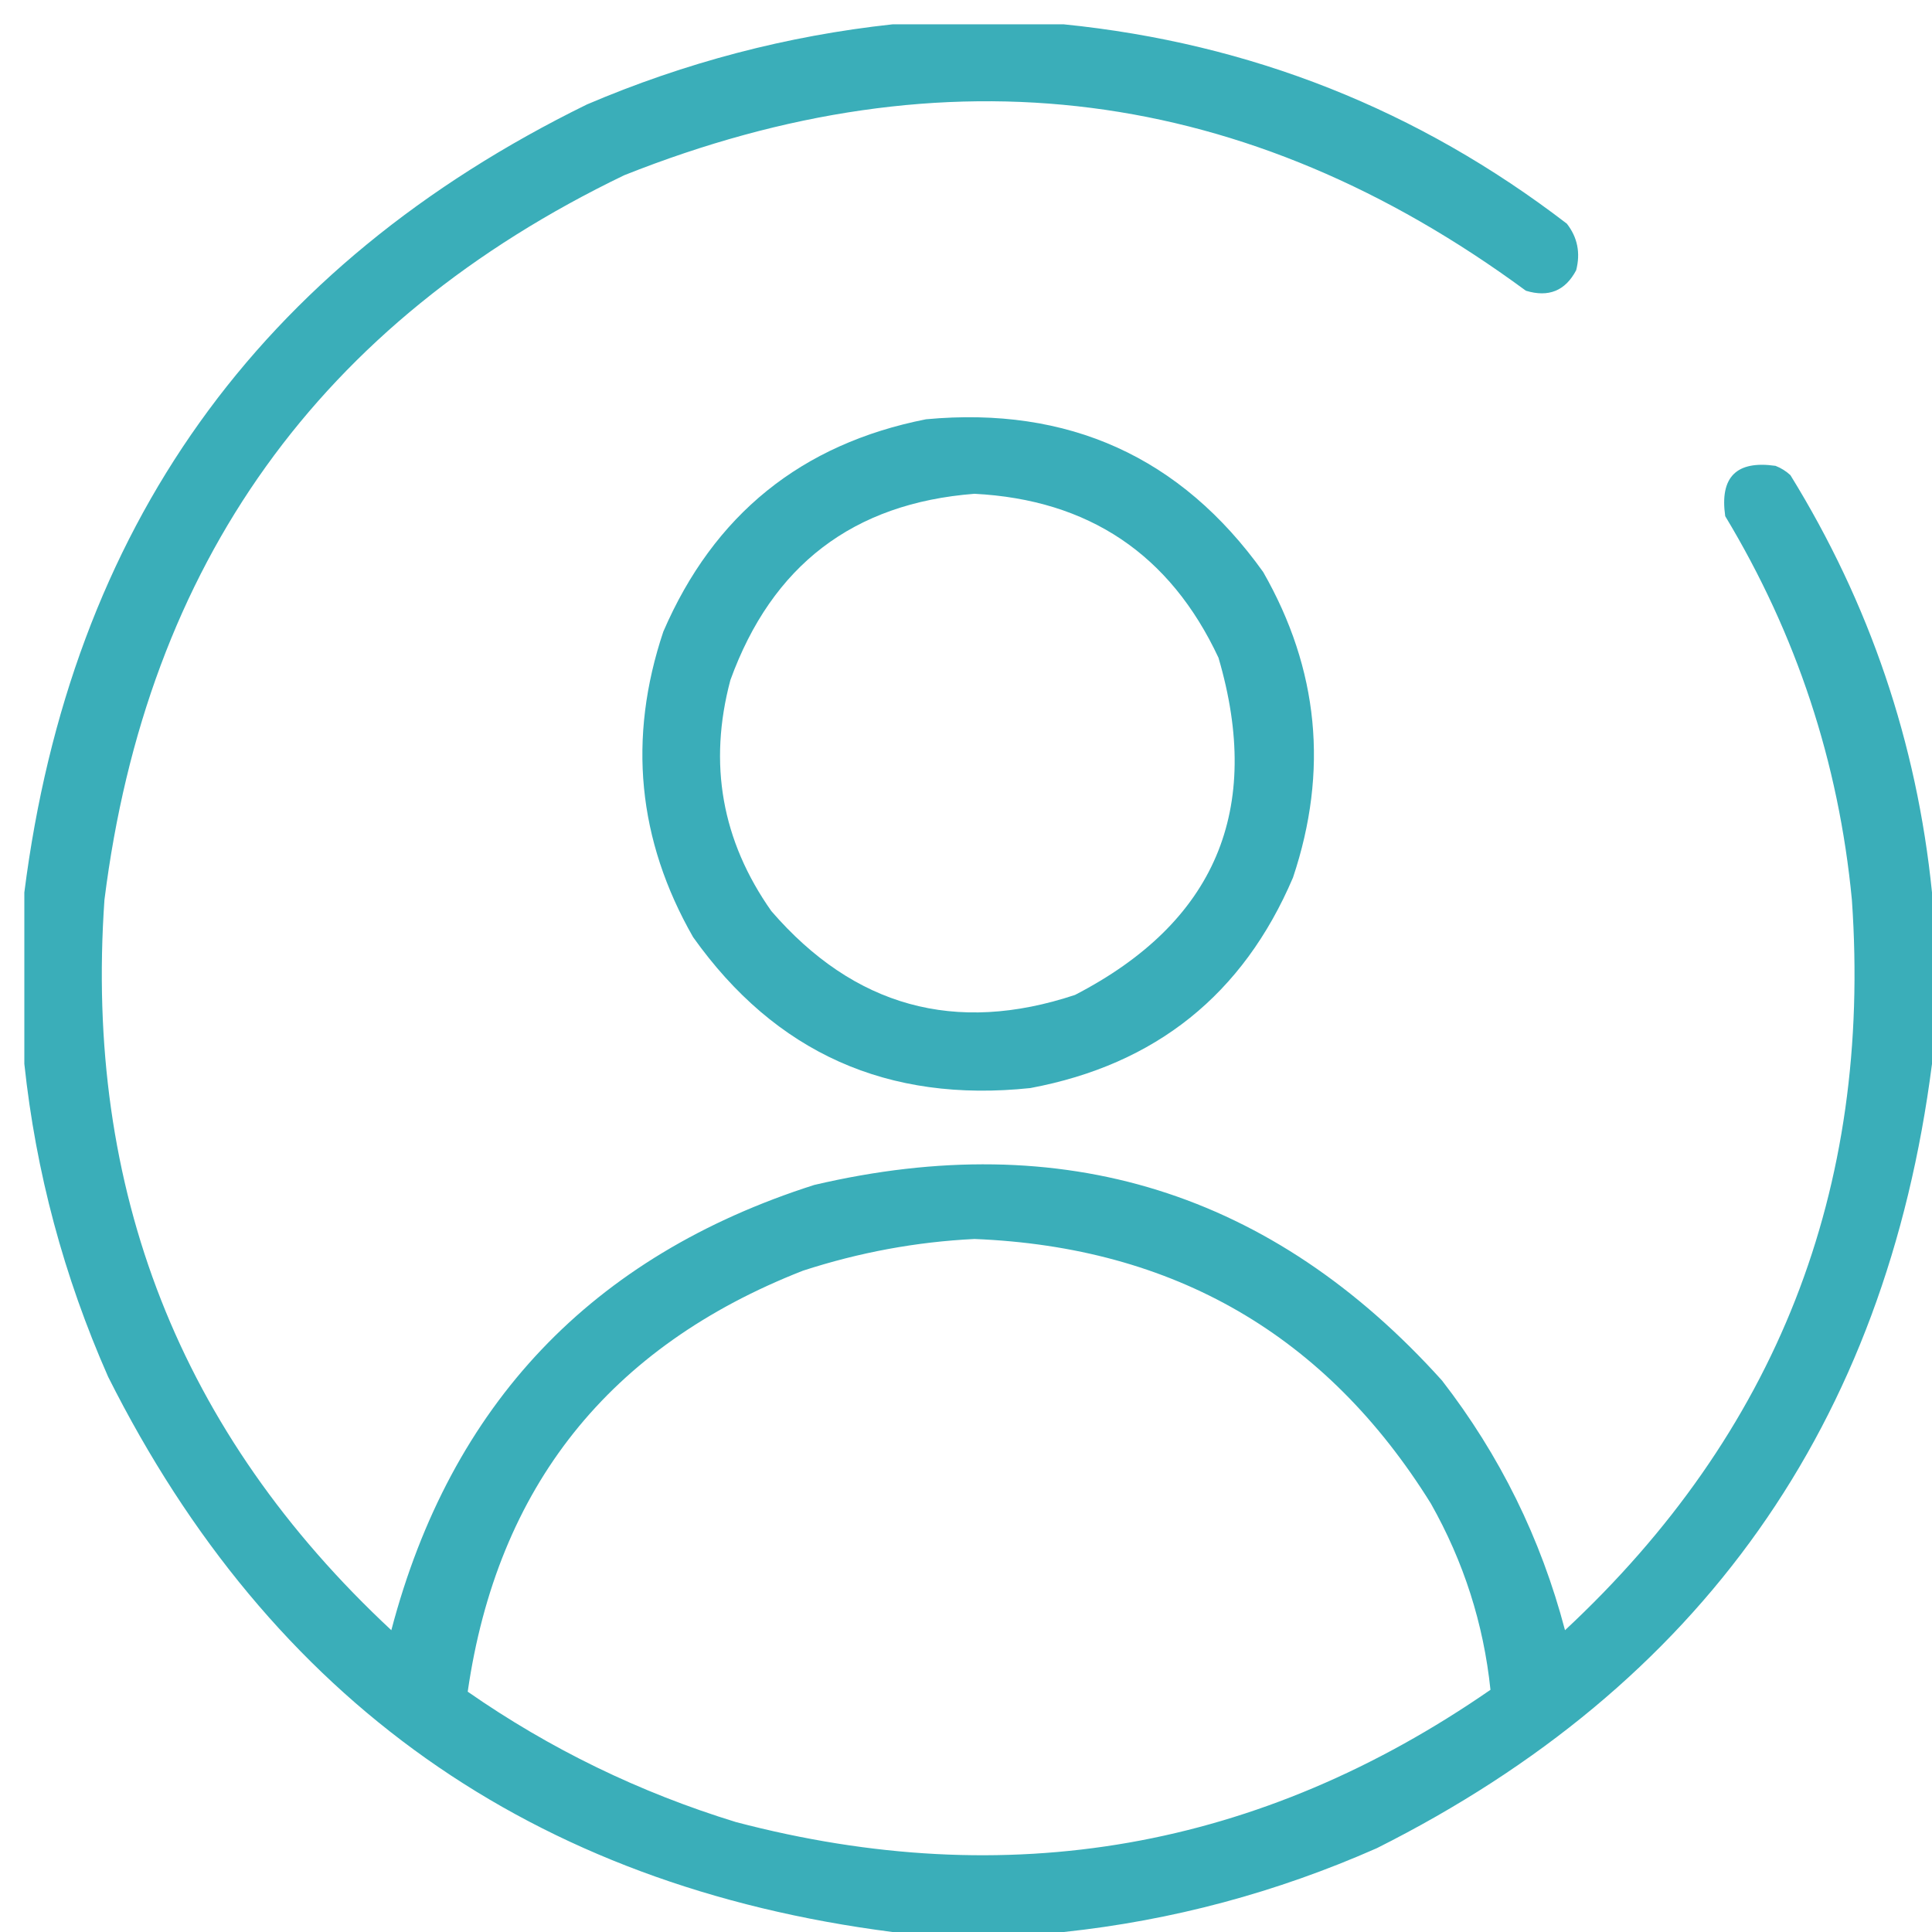 <svg width="67" height="67" viewBox="0 0 67 67" fill="none" xmlns="http://www.w3.org/2000/svg">
<g id="Group 47799">
<path id="Vector" opacity="0.944" fill-rule="evenodd" clip-rule="evenodd" d="M30.95 0.844C32.931 0.844 34.913 0.844 36.894 0.844C43.367 1.497 49.182 3.801 54.337 7.757C54.707 8.232 54.815 8.771 54.66 9.372C54.283 10.086 53.702 10.322 52.916 10.082C43.248 2.964 32.825 1.629 21.647 6.077C11.092 11.166 5.084 19.543 3.622 31.208C2.923 41.262 6.239 49.704 13.571 56.534C15.632 48.702 20.52 43.555 28.237 41.093C36.859 39.072 44.117 41.333 50.009 47.877C52.014 50.467 53.436 53.352 54.273 56.534C61.604 49.704 64.921 41.262 64.222 31.208C63.766 26.436 62.301 22 59.829 17.9C59.635 16.543 60.216 15.961 61.573 16.155C61.767 16.231 61.939 16.338 62.09 16.478C64.838 20.932 66.475 25.756 67 30.95C67 32.931 67 34.913 67 36.894C65.395 49.391 58.978 58.457 47.748 64.093C44.266 65.631 40.648 66.6 36.894 67C34.913 67 32.931 67 30.95 67C18.453 65.395 9.386 58.978 3.751 47.748C2.213 44.265 1.244 40.648 0.844 36.894C0.844 34.913 0.844 32.931 0.844 30.95C2.45 18.322 8.953 9.213 20.355 3.622C23.765 2.166 27.297 1.24 30.95 0.844ZM33.793 42.967C40.715 43.244 45.991 46.302 49.621 52.141C50.761 54.159 51.45 56.313 51.688 58.601C43.682 64.139 34.96 65.668 25.523 63.188C22.173 62.159 19.072 60.651 16.22 58.666C17.245 51.564 21.122 46.697 27.849 44.065C29.8 43.431 31.781 43.065 33.793 42.967Z" fill="#2FA9B5"/>
<g id="Group">
<path id="Vector_2" opacity="0.943" fill-rule="evenodd" clip-rule="evenodd" d="M32.113 14.54C37.054 14.081 40.952 15.846 43.806 19.837C45.733 23.206 46.078 26.738 44.84 30.433C43.112 34.486 40.076 36.919 35.731 37.733C30.787 38.256 26.89 36.512 24.037 32.5C22.11 29.131 21.766 25.6 23.003 21.905C24.753 17.85 27.79 15.395 32.113 14.54ZM33.792 17.124C29.593 17.449 26.772 19.603 25.329 23.585C24.557 26.483 25.03 29.154 26.75 31.596C29.619 34.913 33.129 35.882 37.281 34.503C42.147 31.985 43.805 28.087 42.256 22.809C40.578 19.224 37.757 17.329 33.792 17.124Z" fill="#2FA9B5"/>
</g>
</g>
</svg>

